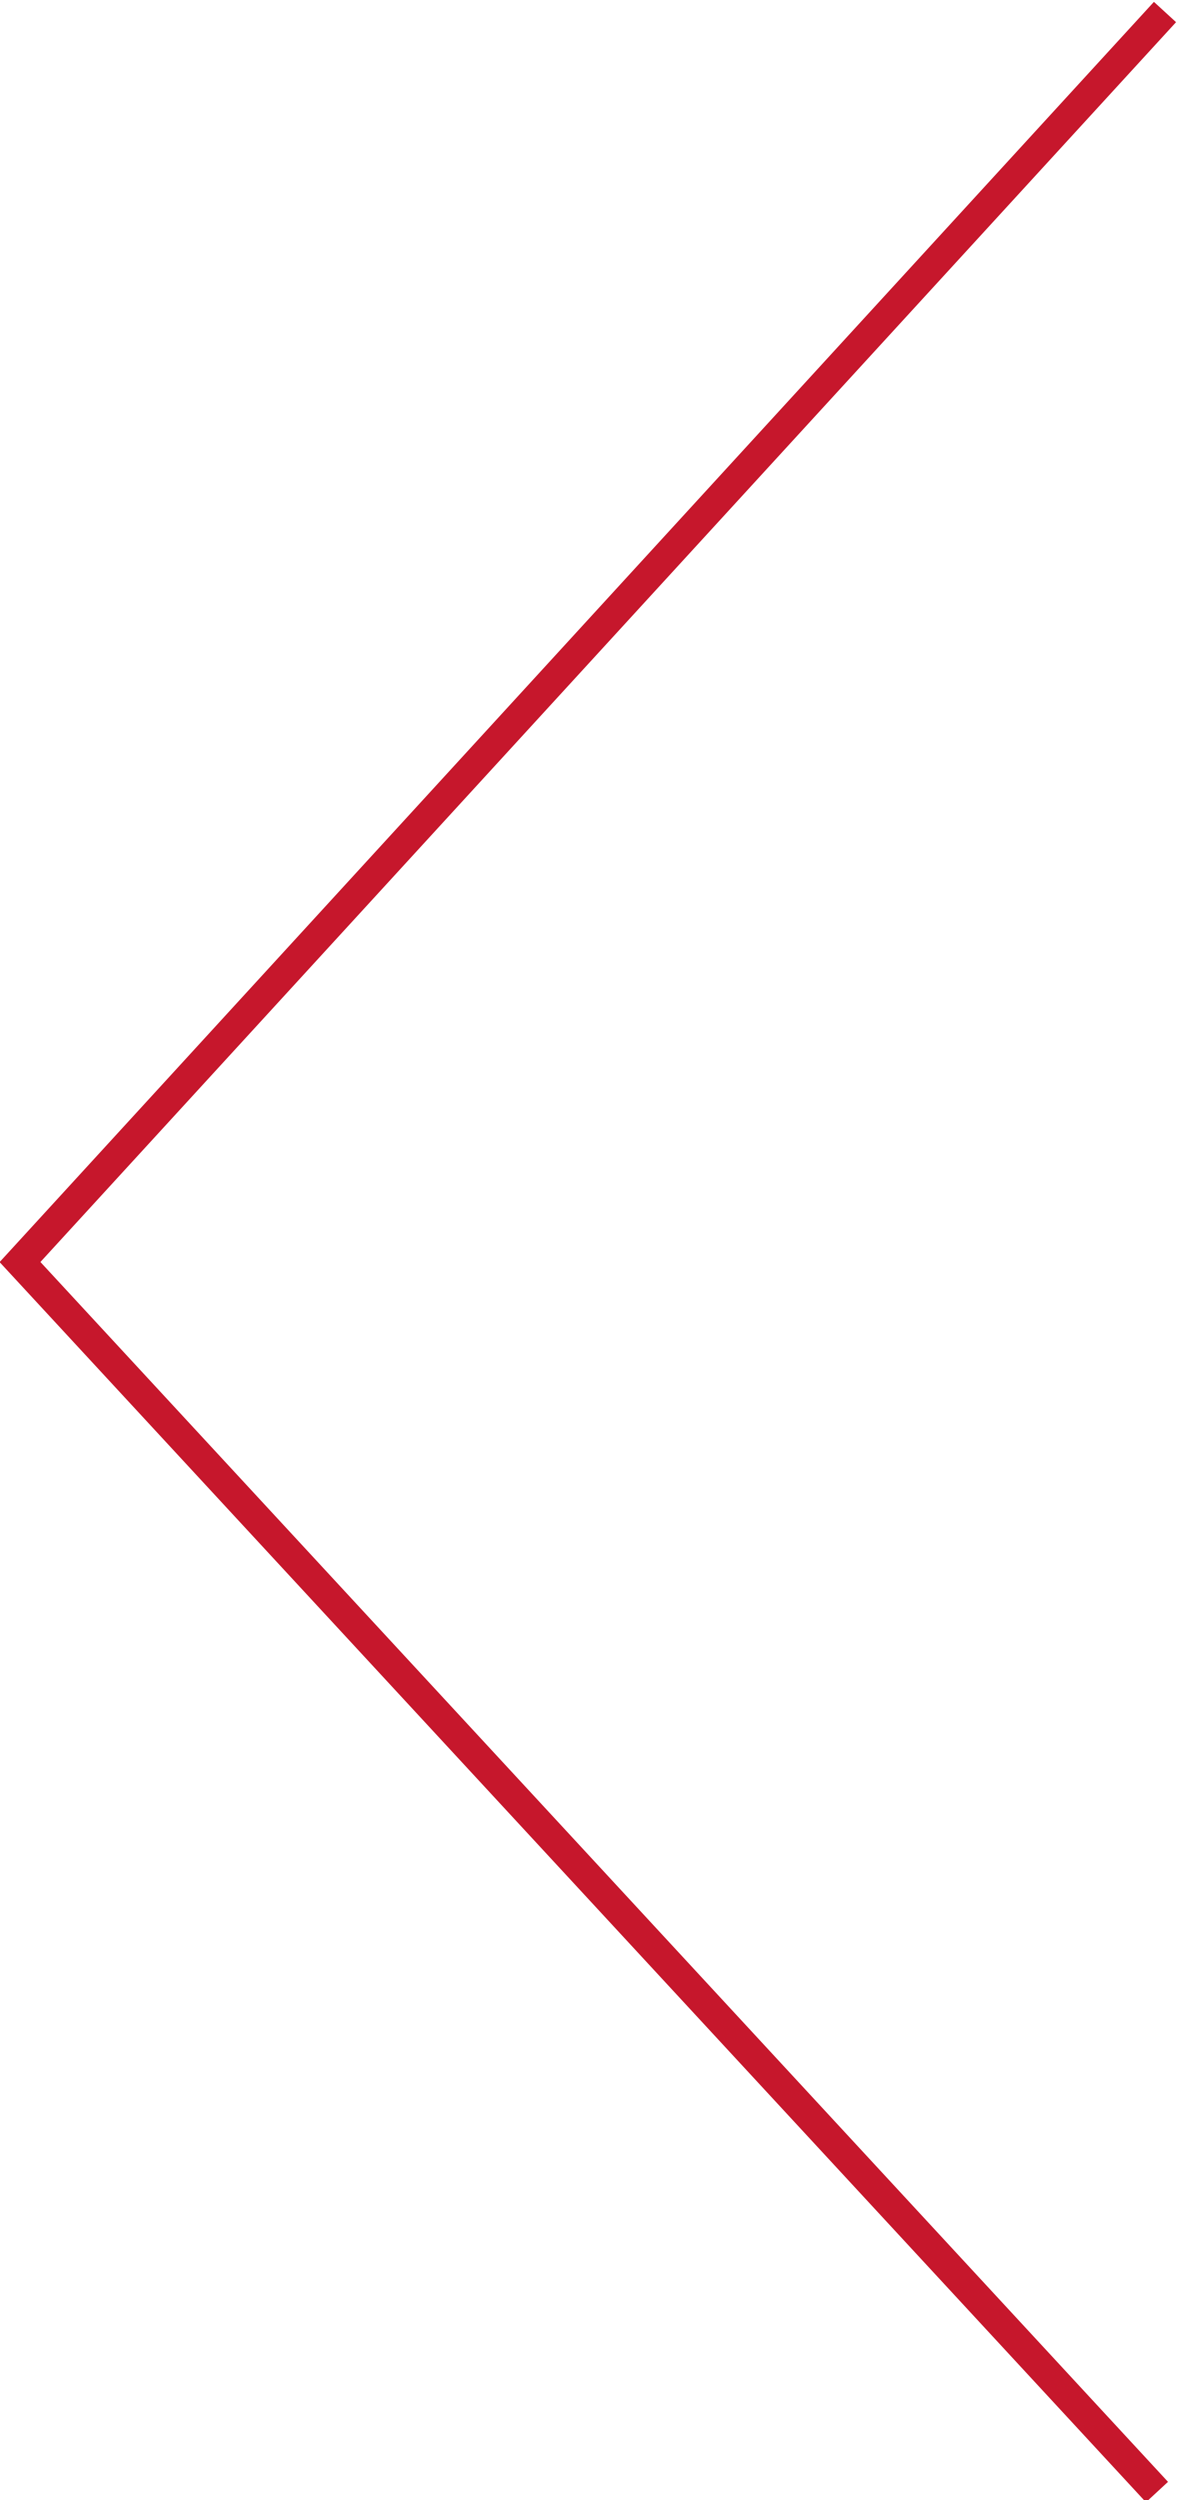 <?xml version="1.0" encoding="utf-8"?>
<!-- Generator: Adobe Illustrator 22.0.1, SVG Export Plug-In . SVG Version: 6.00 Build 0)  -->
<svg version="1.1" id="Layer_1" xmlns="http://www.w3.org/2000/svg" xmlns:xlink="http://www.w3.org/1999/xlink" x="0px" y="0px"
	 viewBox="0 0 29.4 62.4" style="enable-background:new 0 0 29.4 62.4;" xml:space="preserve">
<style type="text/css">
	.st0{fill:none;stroke:#C6172C;stroke-width:0.75;stroke-miterlimit:10;}
</style>
<polyline id="XMLID_1_" class="st0" points="29.1,0.3 0.5,31.5 28.9,62.2 "/>
</svg>
